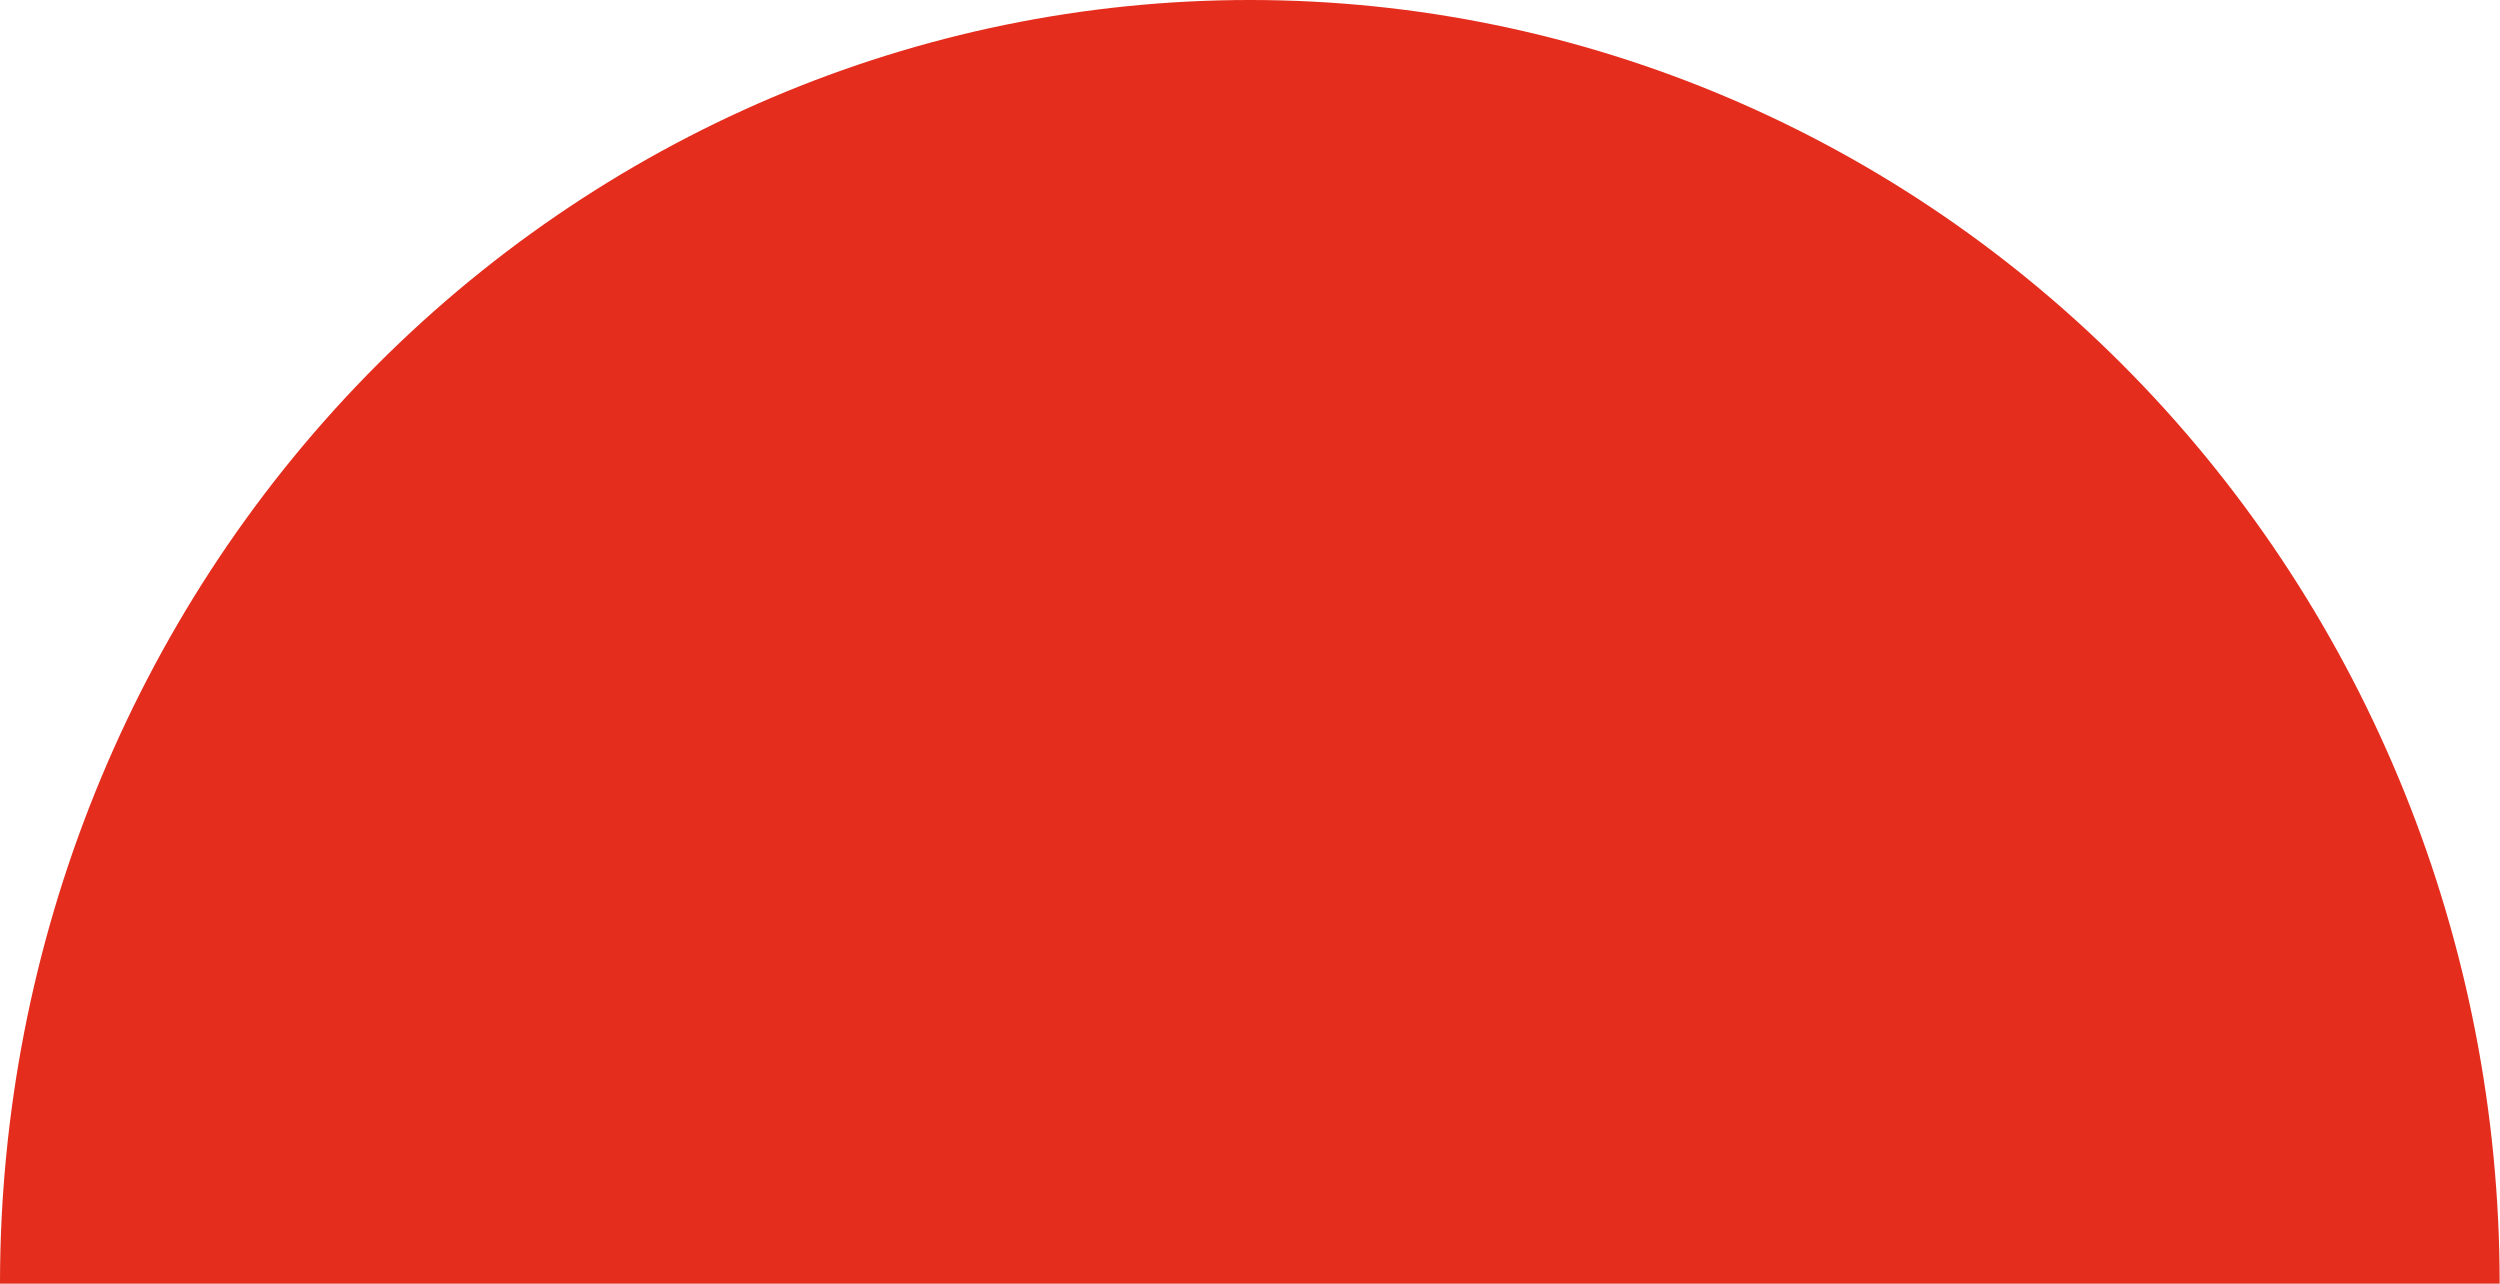 <?xml version="1.0" encoding="UTF-8"?> <svg xmlns="http://www.w3.org/2000/svg" viewBox="0 0 37.00 19.00" data-guides="{&quot;vertical&quot;:[],&quot;horizontal&quot;:[]}"><path fill="#e42d1d" stroke="none" fill-opacity="1" stroke-width="1" stroke-opacity="1" id="tSvga0af90789e" title="Path 1" d="M36.995 18.998C36.995 13.959 35.046 9.127 31.577 5.564C28.108 2.002 23.403 0 18.498 0C13.592 0 8.887 2.002 5.418 5.564C1.949 9.127 0 13.959 0 18.998C6.166 18.998 12.332 18.998 18.498 18.998C24.663 18.998 30.829 18.998 36.995 18.998Z"></path><defs></defs></svg> 